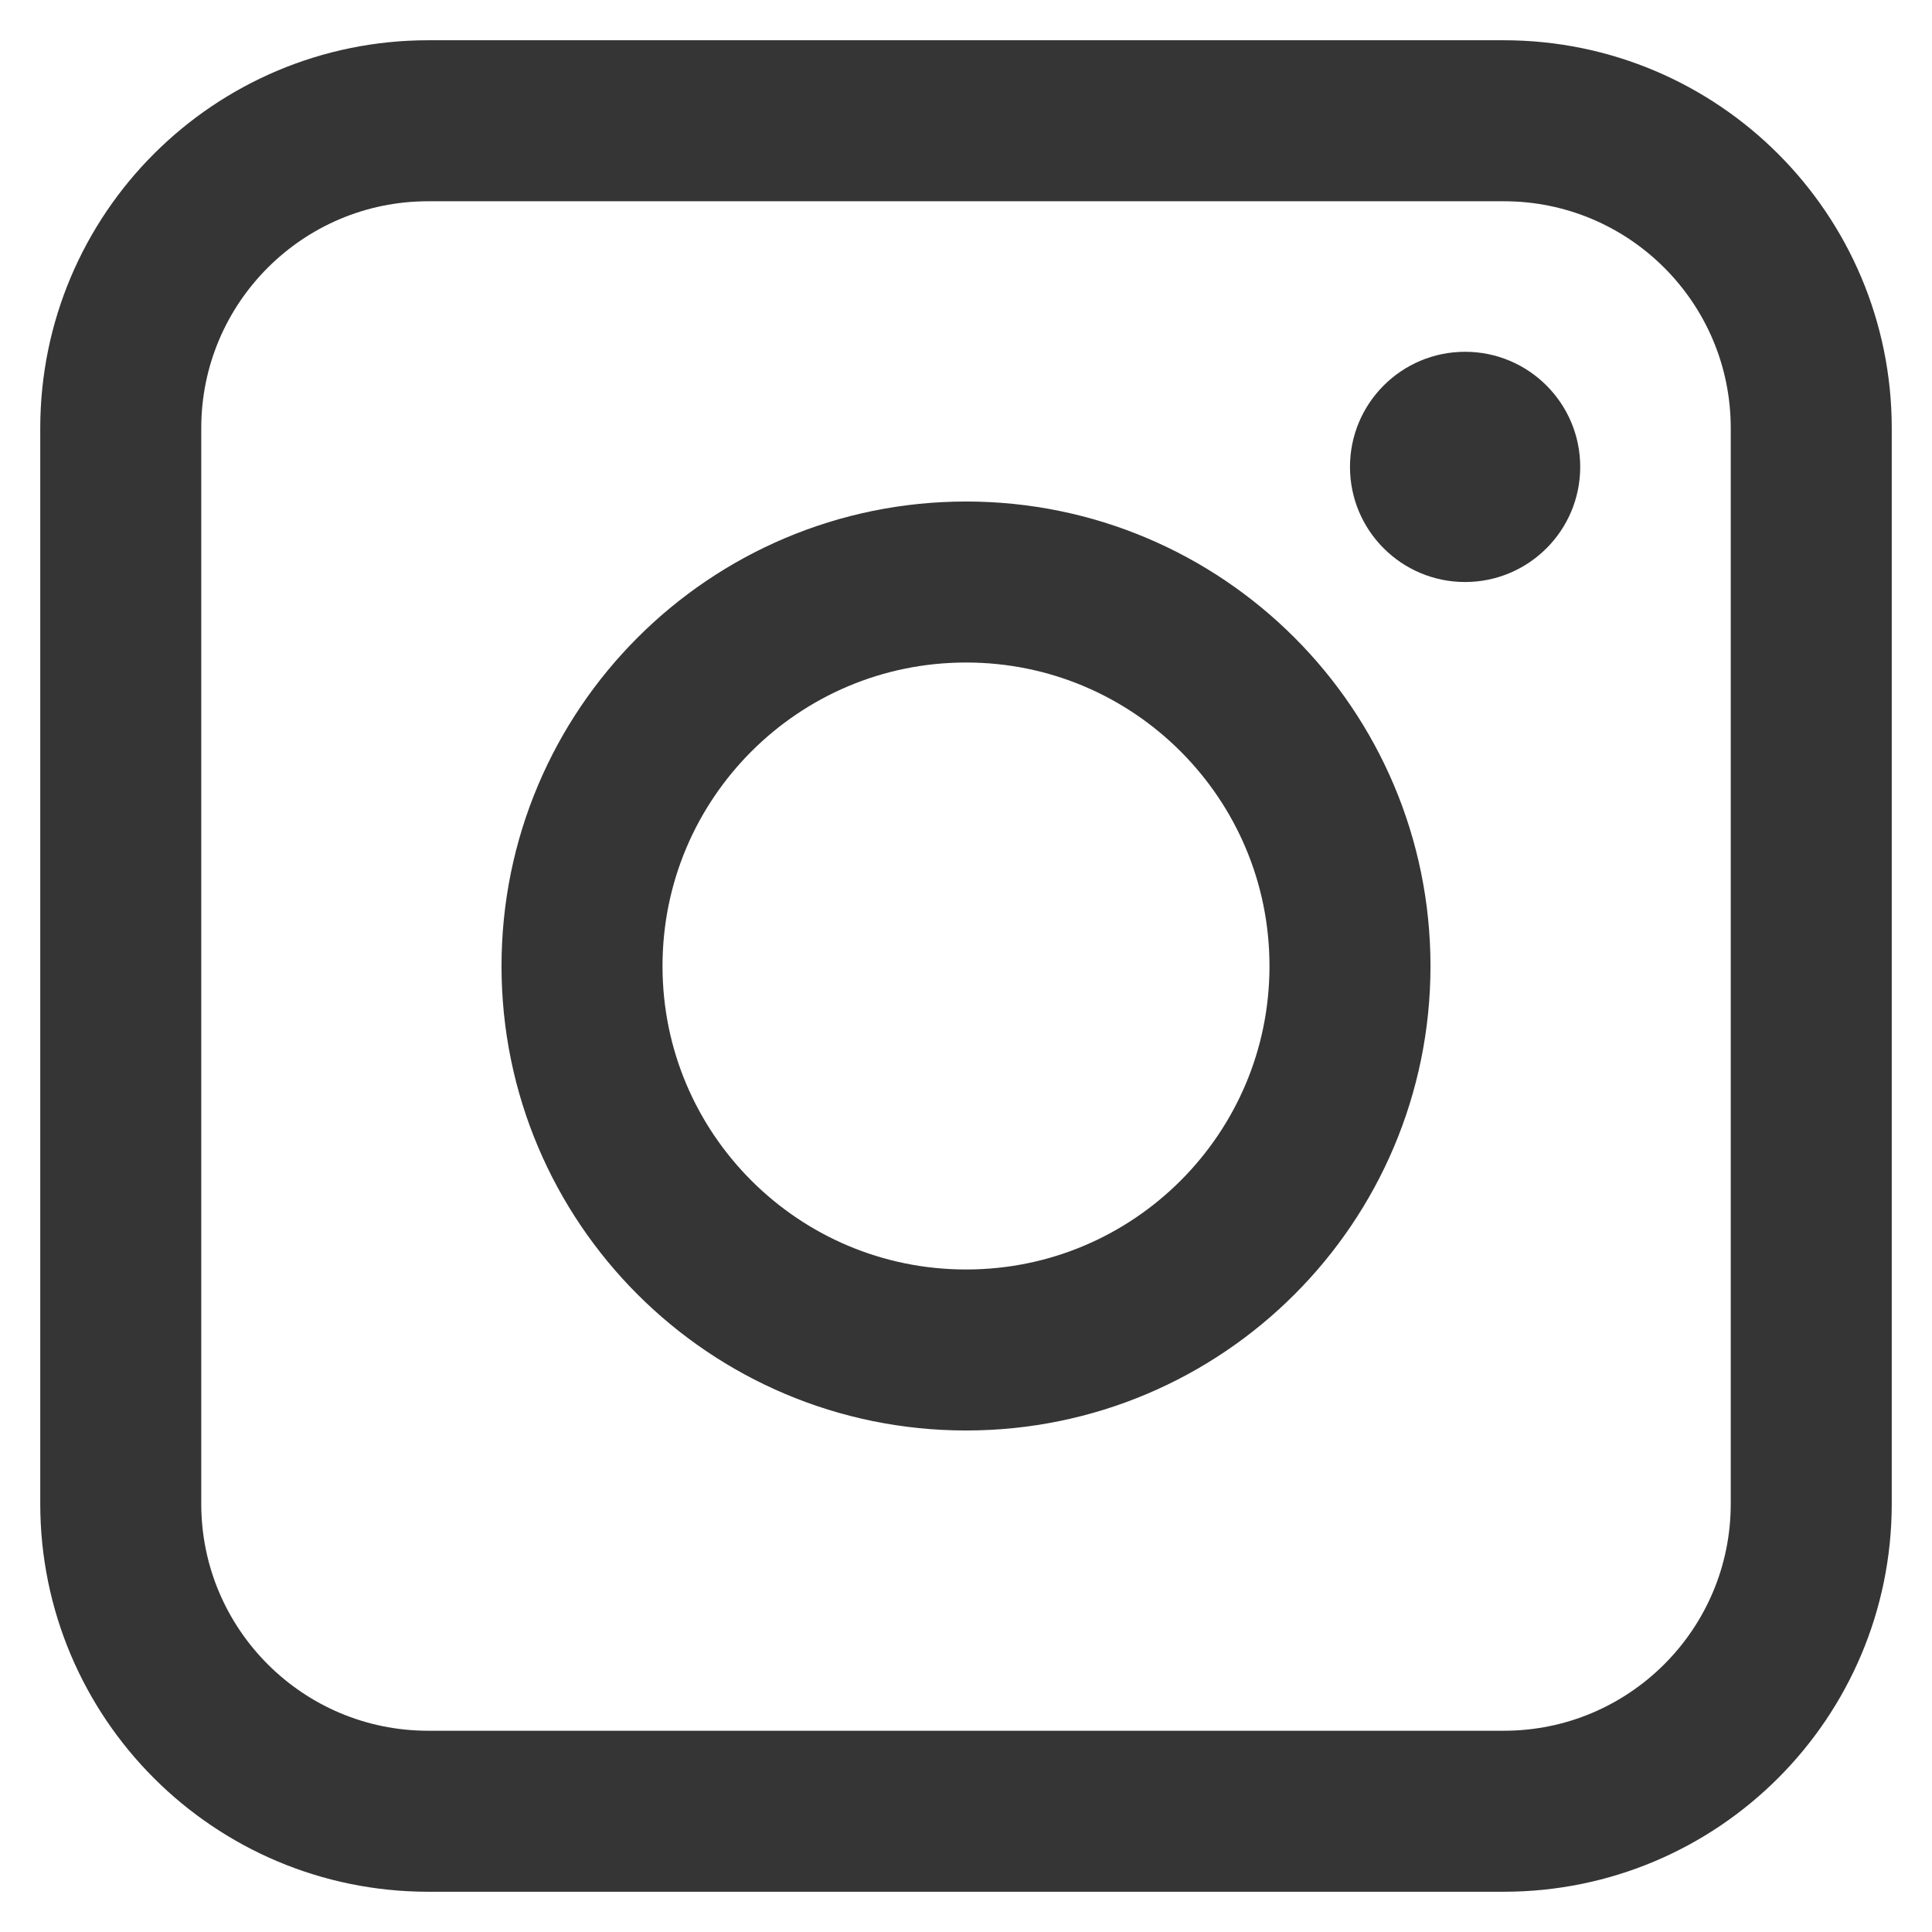 <svg width="24" height="24" viewBox="0 0 24 24" fill="none" xmlns="http://www.w3.org/2000/svg">
<g clip-path="url(#clip0_513_4840)">
<path d="M18.68 1.5H5.32C3.21 1.5 1.5 3.21 1.5 5.32V18.68C1.5 20.79 3.21 22.5 5.32 22.5H18.68C20.79 22.5 22.5 20.79 22.5 18.68V5.32C22.5 3.21 20.79 1.5 18.68 1.5Z" stroke="#343534" stroke-width="2" stroke-miterlimit="10"/>
<path d="M12.001 16.77C14.635 16.77 16.77 14.635 16.77 12.001C16.77 9.366 14.635 7.23 12.001 7.23C9.366 7.23 7.23 9.366 7.23 12.001C7.23 14.635 9.366 16.77 12.001 16.77Z" stroke="#343534" stroke-width="2" stroke-miterlimit="10"/>
<path d="M18.2 7.23C18.989 7.23 19.63 6.59 19.63 5.8C19.63 5.01 18.989 4.37 18.2 4.37C17.41 4.37 16.77 5.01 16.77 5.8C16.77 6.59 17.41 7.23 18.2 7.23Z" fill="#343534"/>
</g>
<defs>
<clipPath id="clip0_513_4840">
<rect width="24" height="24" fill="white"/>
</clipPath>
</defs>
</svg>

